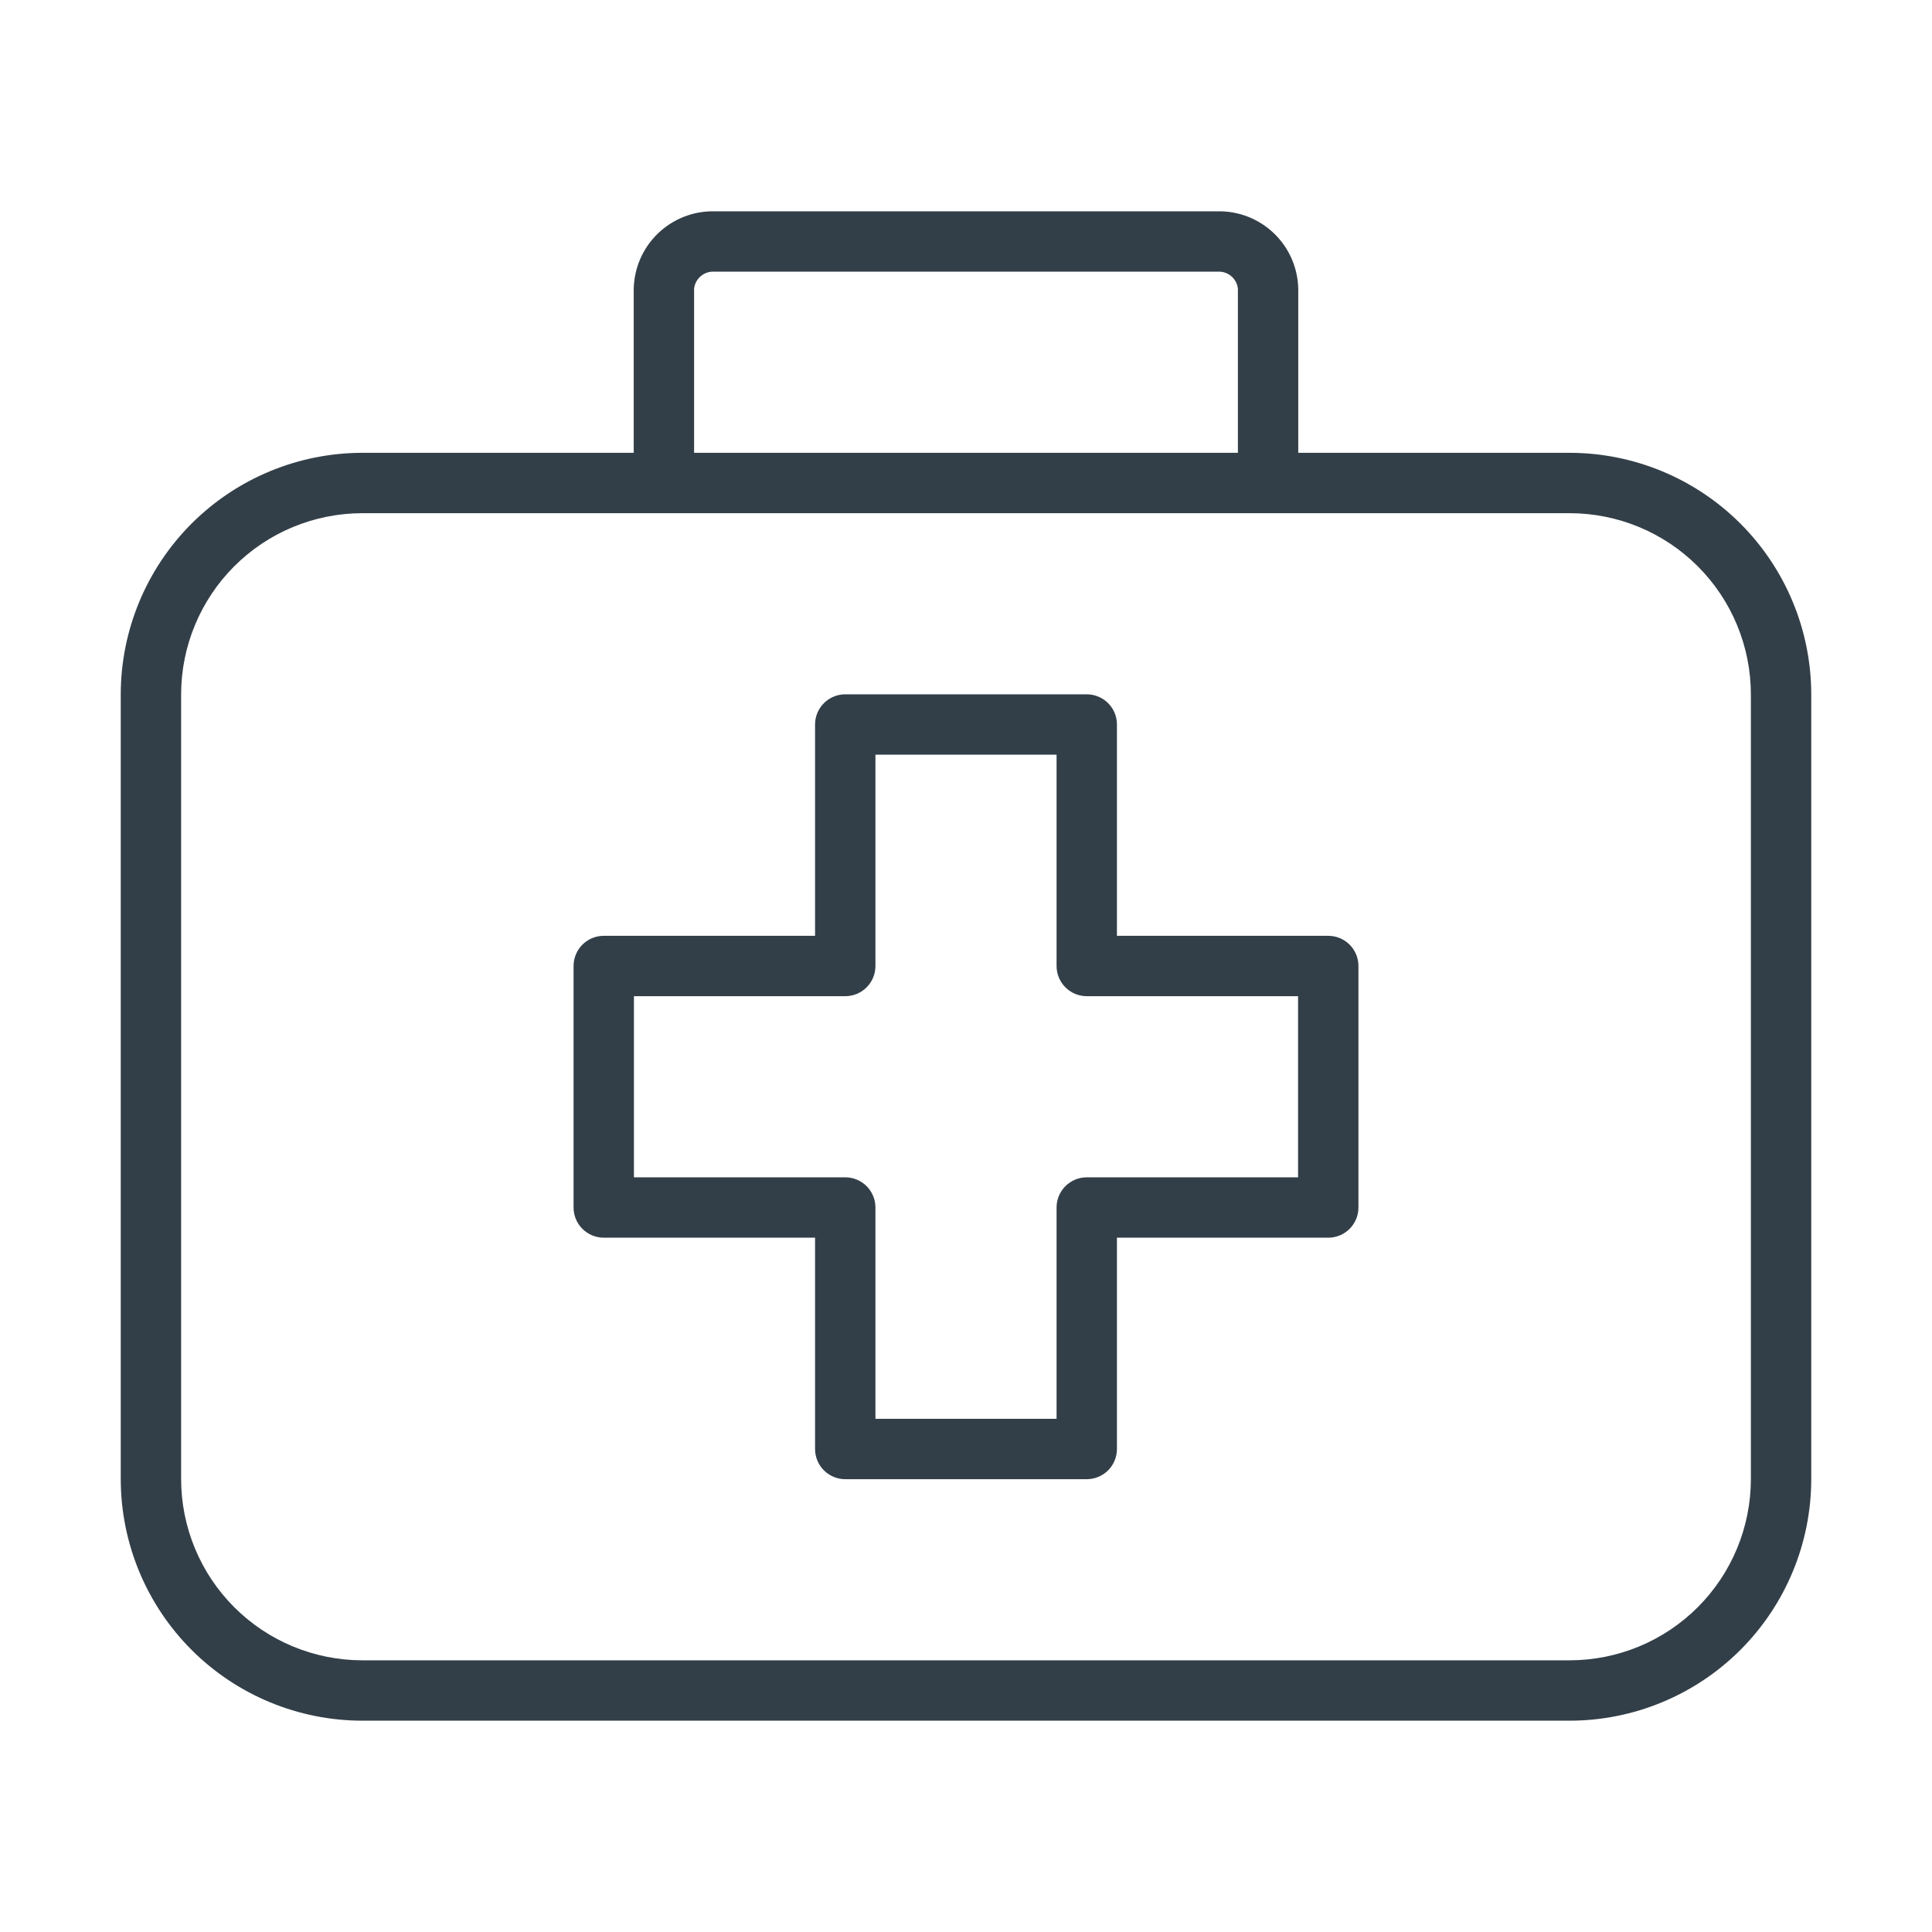 <svg width="80" height="80" viewBox="0 0 80 80" fill="none" xmlns="http://www.w3.org/2000/svg">
<path d="M65 18.75H53.758V11.957C53.74 11.09 53.379 10.265 52.754 9.664C52.129 9.063 51.291 8.734 50.424 8.75H29.576C28.709 8.734 27.871 9.063 27.246 9.664C26.621 10.265 26.26 11.09 26.241 11.957V18.75H15C12.349 18.753 9.807 19.808 7.932 21.682C6.058 23.557 5.003 26.099 5 28.75V61.25C5.003 63.901 6.058 66.443 7.932 68.318C9.807 70.192 12.349 71.247 15 71.25H65C67.651 71.247 70.193 70.192 72.068 68.318C73.942 66.443 74.997 63.901 75 61.25V28.75C74.997 26.099 73.942 23.557 72.068 21.682C70.193 19.808 67.651 18.753 65 18.75ZM28.741 11.957C28.762 11.754 28.861 11.567 29.017 11.435C29.172 11.303 29.373 11.237 29.576 11.25H50.424C50.627 11.237 50.828 11.303 50.983 11.435C51.139 11.567 51.238 11.754 51.259 11.957V18.75H28.741V11.957ZM72.5 61.25C72.498 63.239 71.707 65.145 70.301 66.551C68.895 67.957 66.989 68.748 65 68.75H15C13.011 68.748 11.105 67.957 9.699 66.551C8.293 65.145 7.502 63.239 7.5 61.25V28.75C7.502 26.762 8.293 24.855 9.699 23.449C11.105 22.043 13.011 21.252 15 21.25H65C66.989 21.252 68.895 22.043 70.301 23.449C71.707 24.855 72.498 26.762 72.5 28.75V61.25Z" fill="#333F48"/>
<path d="M55 38.75H46.25V30C46.25 29.836 46.218 29.673 46.155 29.521C46.092 29.37 46 29.232 45.884 29.116C45.768 29 45.63 28.908 45.478 28.845C45.327 28.782 45.164 28.75 45 28.75H35C34.836 28.75 34.673 28.782 34.522 28.845C34.37 28.908 34.232 29 34.116 29.116C34 29.232 33.908 29.37 33.845 29.521C33.782 29.673 33.75 29.836 33.75 30V38.75H25C24.836 38.75 24.673 38.782 24.521 38.845C24.37 38.908 24.232 39 24.116 39.116C24 39.232 23.908 39.37 23.845 39.522C23.782 39.673 23.75 39.836 23.75 40V50C23.75 50.164 23.782 50.327 23.845 50.478C23.908 50.63 24 50.768 24.116 50.884C24.232 51 24.37 51.092 24.521 51.155C24.673 51.218 24.836 51.25 25 51.25H33.75V60C33.75 60.164 33.782 60.327 33.845 60.478C33.908 60.63 34 60.768 34.116 60.884C34.232 61 34.37 61.092 34.522 61.155C34.673 61.218 34.836 61.25 35 61.25H45C45.164 61.25 45.327 61.218 45.478 61.155C45.63 61.092 45.768 61 45.884 60.884C46 60.768 46.092 60.63 46.155 60.478C46.218 60.327 46.25 60.164 46.25 60V51.25H55C55.164 51.25 55.327 51.218 55.478 51.155C55.63 51.092 55.768 51 55.884 50.884C56 50.768 56.092 50.63 56.155 50.478C56.218 50.327 56.25 50.164 56.25 50V40C56.25 39.836 56.218 39.673 56.155 39.522C56.092 39.37 56 39.232 55.884 39.116C55.768 39 55.63 38.908 55.478 38.845C55.327 38.782 55.164 38.75 55 38.75ZM53.75 48.75H45C44.836 48.75 44.673 48.782 44.522 48.845C44.37 48.908 44.232 49 44.116 49.116C44 49.232 43.908 49.37 43.845 49.522C43.782 49.673 43.75 49.836 43.75 50V58.75H36.25V50C36.25 49.836 36.218 49.673 36.155 49.522C36.092 49.37 36 49.232 35.884 49.116C35.768 49 35.63 48.908 35.478 48.845C35.327 48.782 35.164 48.75 35 48.75H26.25V41.25H35C35.164 41.25 35.327 41.218 35.478 41.155C35.63 41.092 35.768 41 35.884 40.884C36 40.768 36.092 40.63 36.155 40.478C36.218 40.327 36.25 40.164 36.25 40V31.25H43.75V40C43.75 40.164 43.782 40.327 43.845 40.478C43.908 40.63 44 40.768 44.116 40.884C44.232 41 44.37 41.092 44.522 41.155C44.673 41.218 44.836 41.25 45 41.25H53.75V48.75Z" fill="#333F48"/>
</svg>
